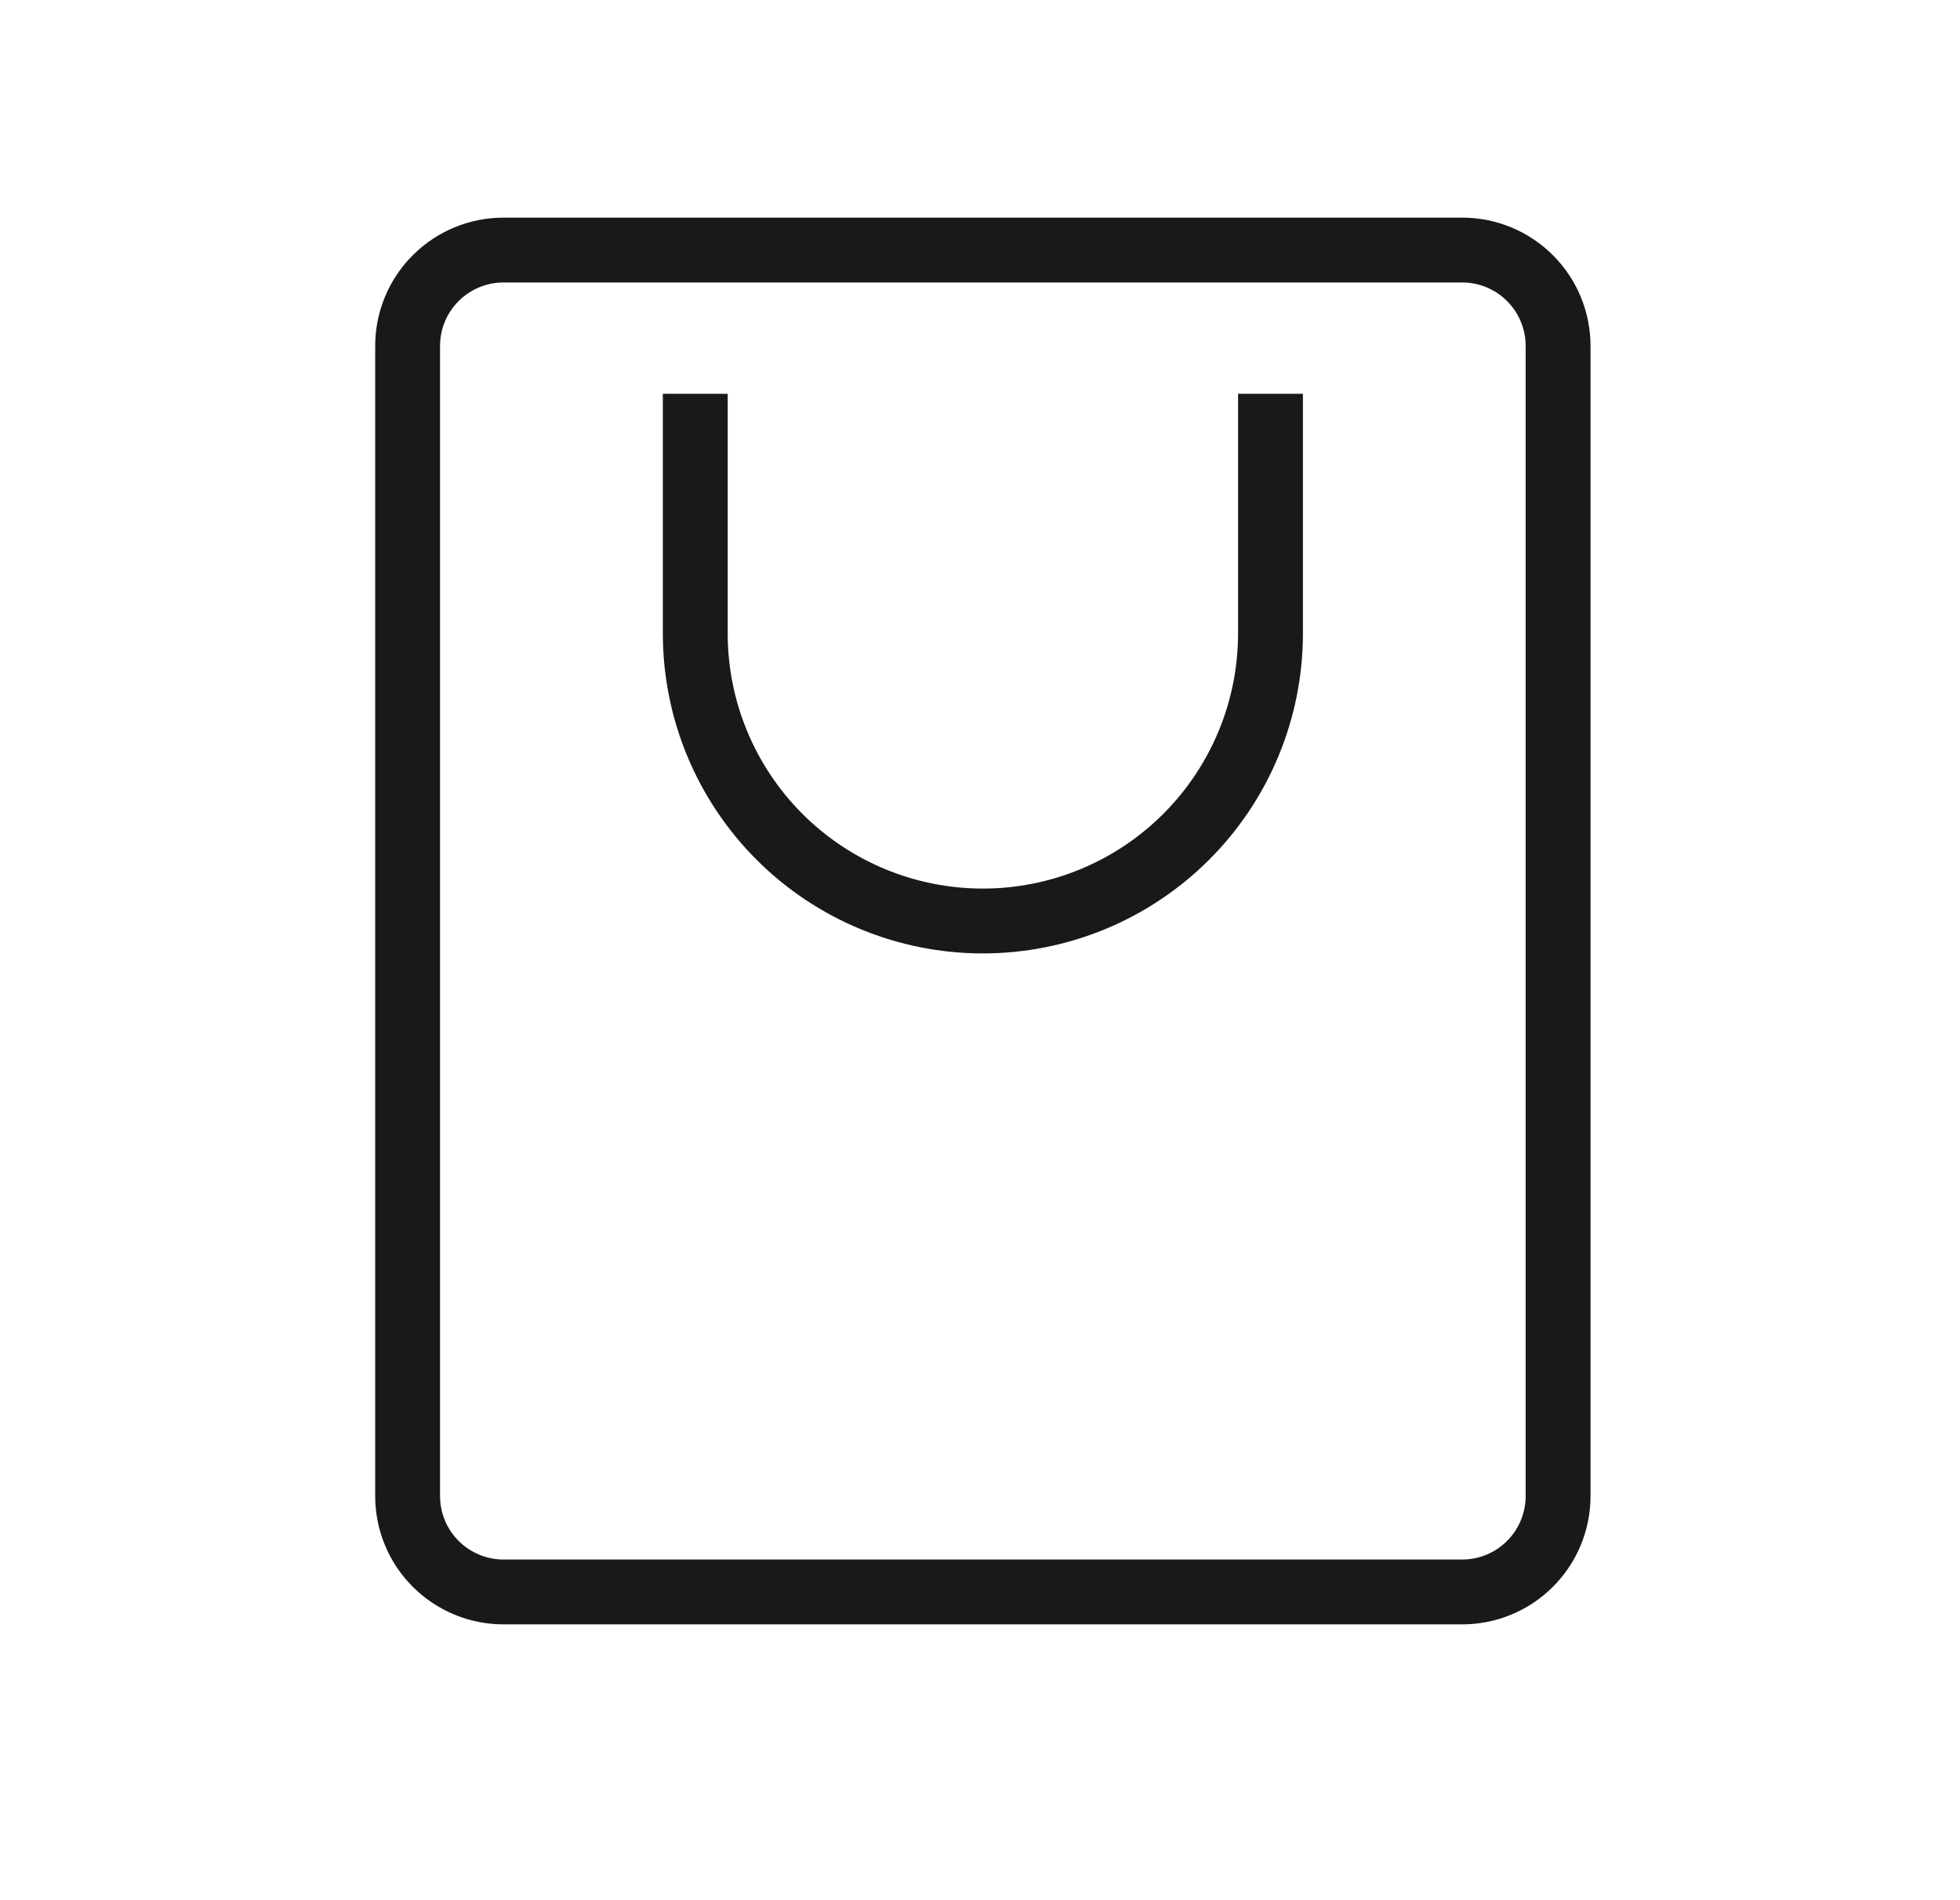 <svg width="33" height="32" viewBox="0 0 33 32" fill="none" xmlns="http://www.w3.org/2000/svg">
<path d="M21.391 6.632V10.667C21.391 11.952 20.881 13.183 19.972 14.092C19.064 15 17.832 15.51 16.548 15.51C15.264 15.51 14.032 15 13.124 14.092C12.216 13.183 11.706 11.952 11.706 10.667V6.632M6.863 5.825V25.195C6.863 25.623 7.033 26.034 7.336 26.336C7.639 26.639 8.049 26.809 8.477 26.809H24.619C25.047 26.809 25.458 26.639 25.76 26.336C26.063 26.034 26.233 25.623 26.233 25.195V5.825C26.233 5.397 26.063 4.986 25.76 4.684C25.458 4.381 25.047 4.211 24.619 4.211H8.477C8.049 4.211 7.639 4.381 7.336 4.684C7.033 4.986 6.863 5.397 6.863 5.825Z" stroke="#191919" stroke-width="1.092"/>
</svg>
